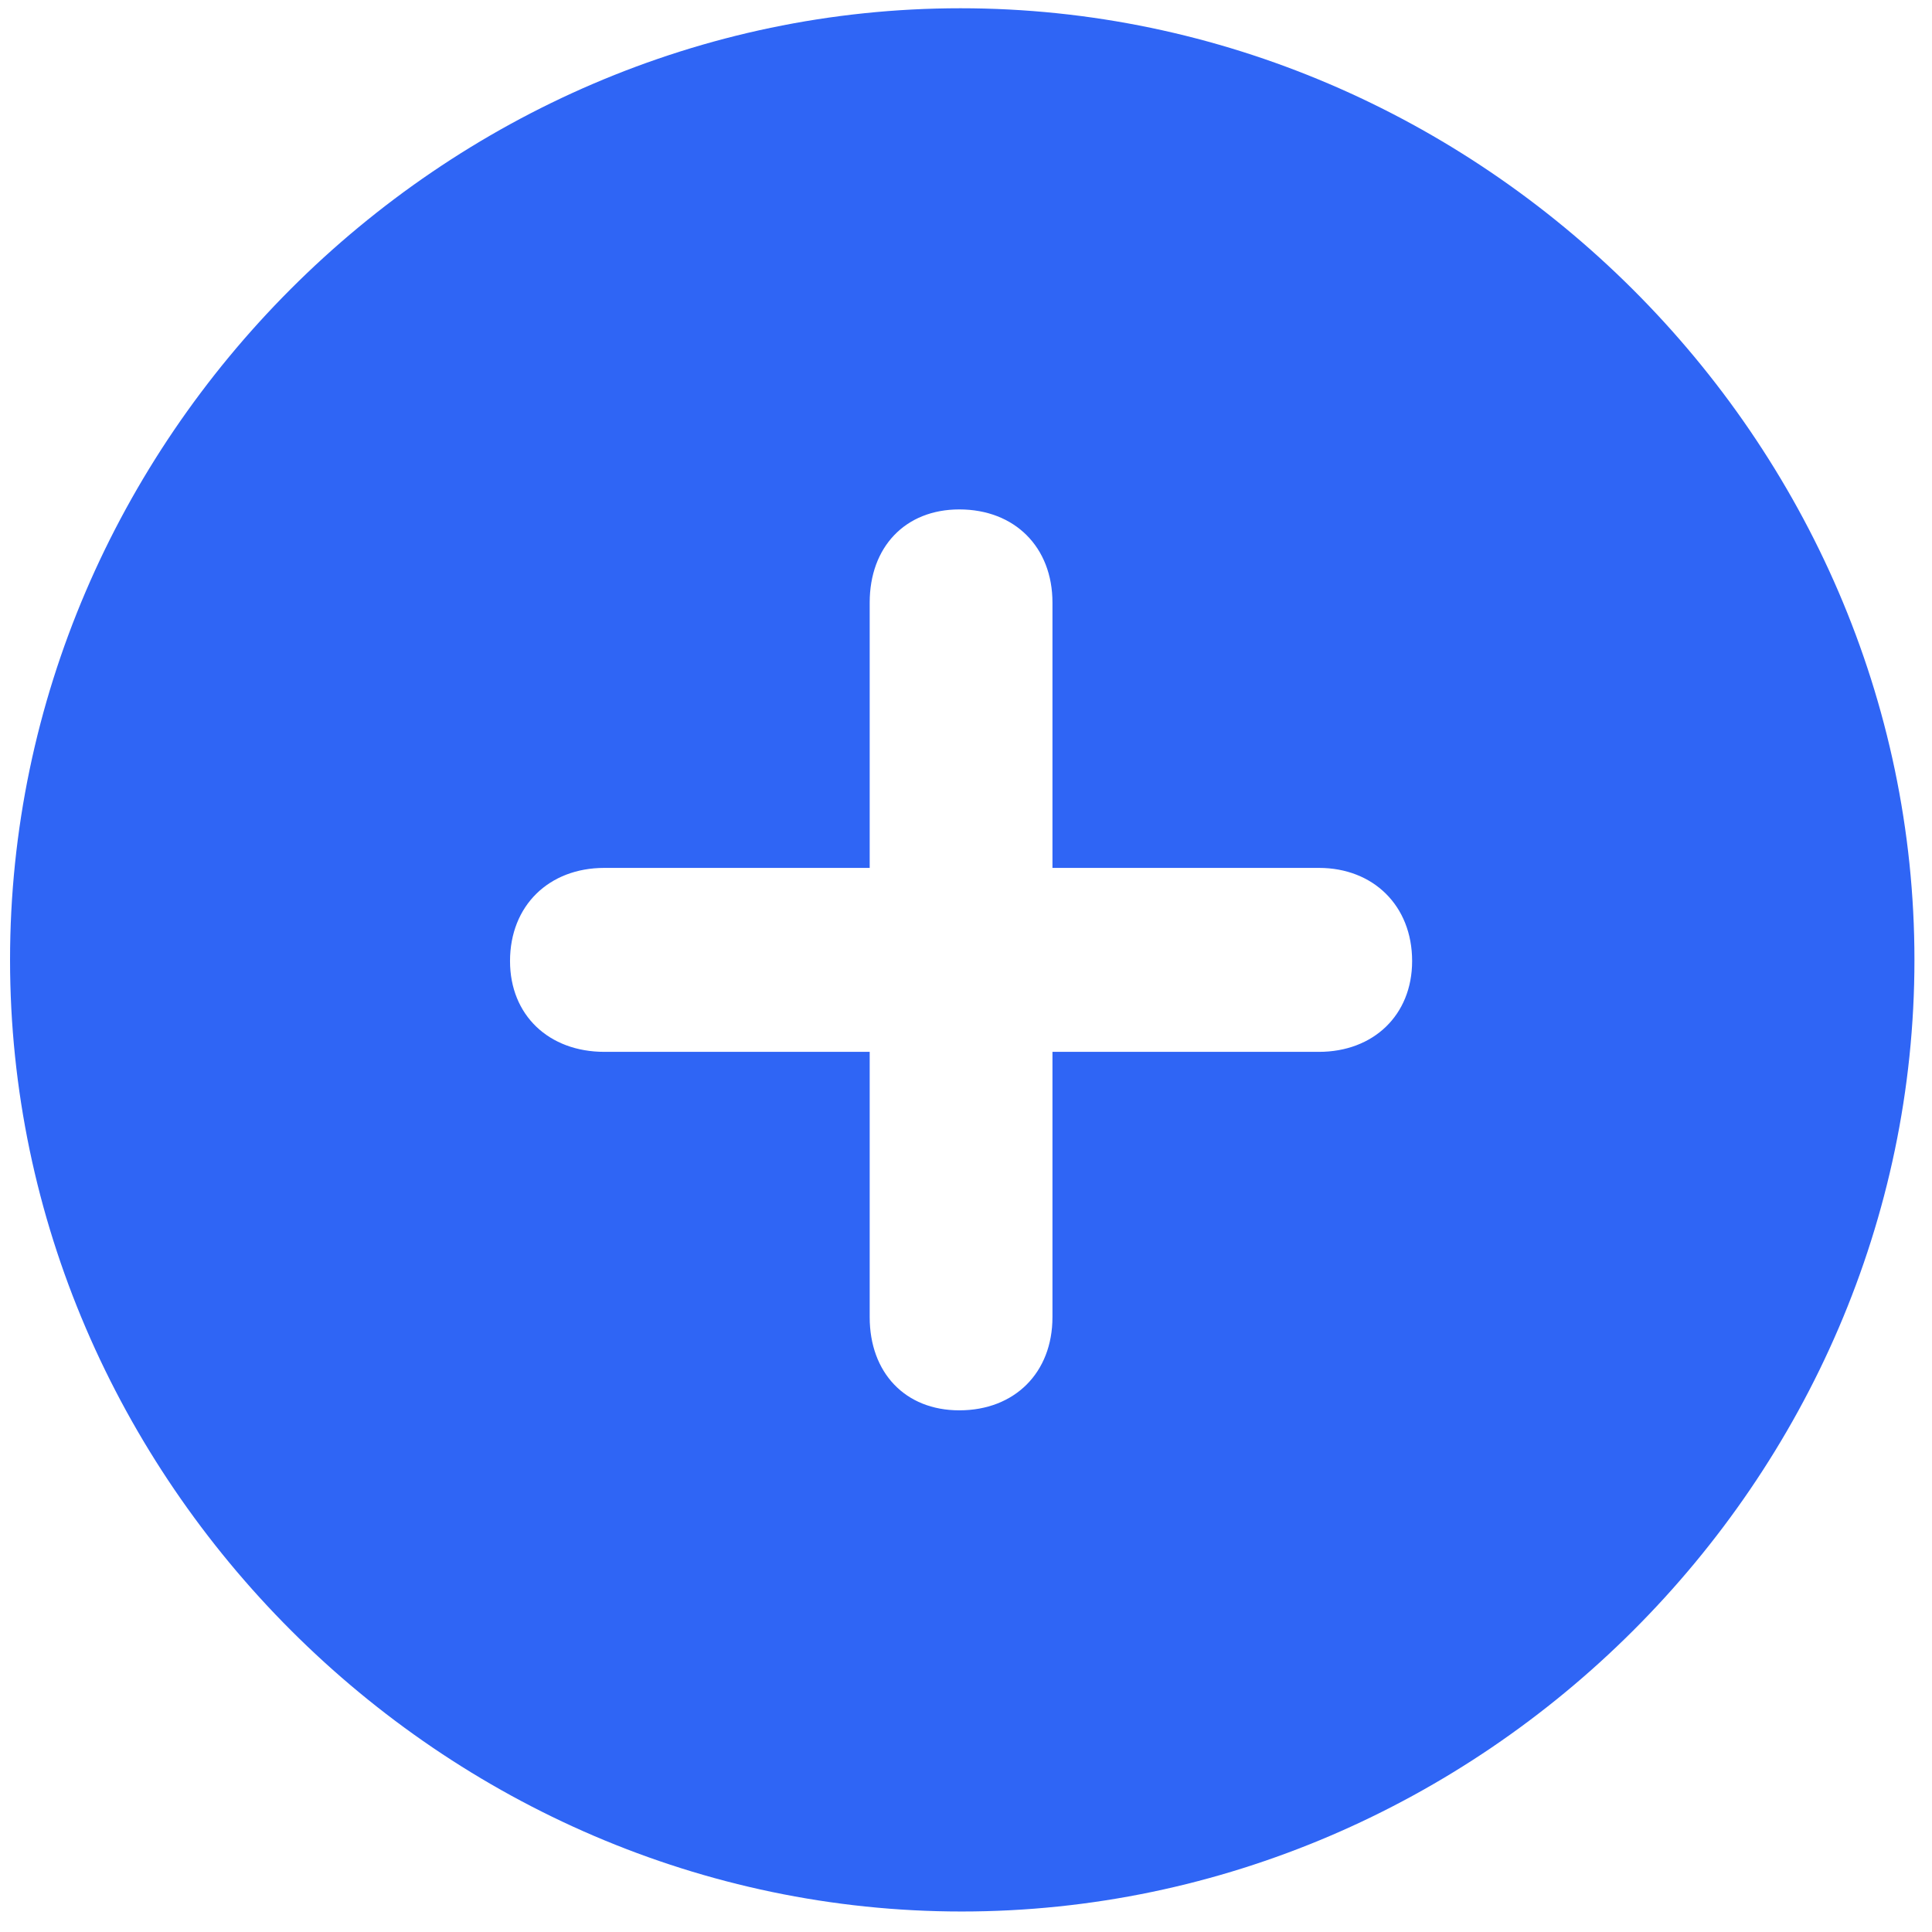 <?xml version="1.0" encoding="UTF-8"?>
<svg width="80px" height="80px" viewBox="0 0 80 80" version="1.1" xmlns="http://www.w3.org/2000/svg" xmlns:xlink="http://www.w3.org/1999/xlink">
    <title>Regular-S</title>
    <g id="Page-2" stroke="none" stroke-width="1" fill="none" fill-rule="evenodd">
        <g id="plus.circle.fill" transform="translate(-1410, -621)" fill="#2F65F5" fill-rule="nonzero">
            <g id="Symbols" transform="translate(498.895, 618.803)">
                <g id="Regular-S" transform="translate(911.521, 2.539)">
                    <path d="M39.404,78.809 C60.937,78.809 78.857,60.938 78.857,39.404 C78.857,17.871 60.889,0 39.355,0 C17.871,0 -8.8817842e-16,17.871 -8.8817842e-16,39.404 C-8.8817842e-16,60.938 17.92,78.809 39.404,78.809 Z M20.703,39.453 C20.703,37.158 22.314,35.596 24.609,35.596 L35.596,35.596 L35.596,24.609 C35.596,22.314 37.061,20.752 39.307,20.752 C41.602,20.752 43.164,22.314 43.164,24.609 L43.164,35.596 L54.199,35.596 C56.445,35.596 58.057,37.158 58.057,39.453 C58.057,41.699 56.445,43.213 54.199,43.213 L43.164,43.213 L43.164,54.199 C43.164,56.494 41.602,58.057 39.307,58.057 C37.061,58.057 35.596,56.494 35.596,54.199 L35.596,43.213 L24.609,43.213 C22.314,43.213 20.703,41.699 20.703,39.453 Z" id="Shape"></path>
                </g>
            </g>
        </g>
    </g>
</svg>